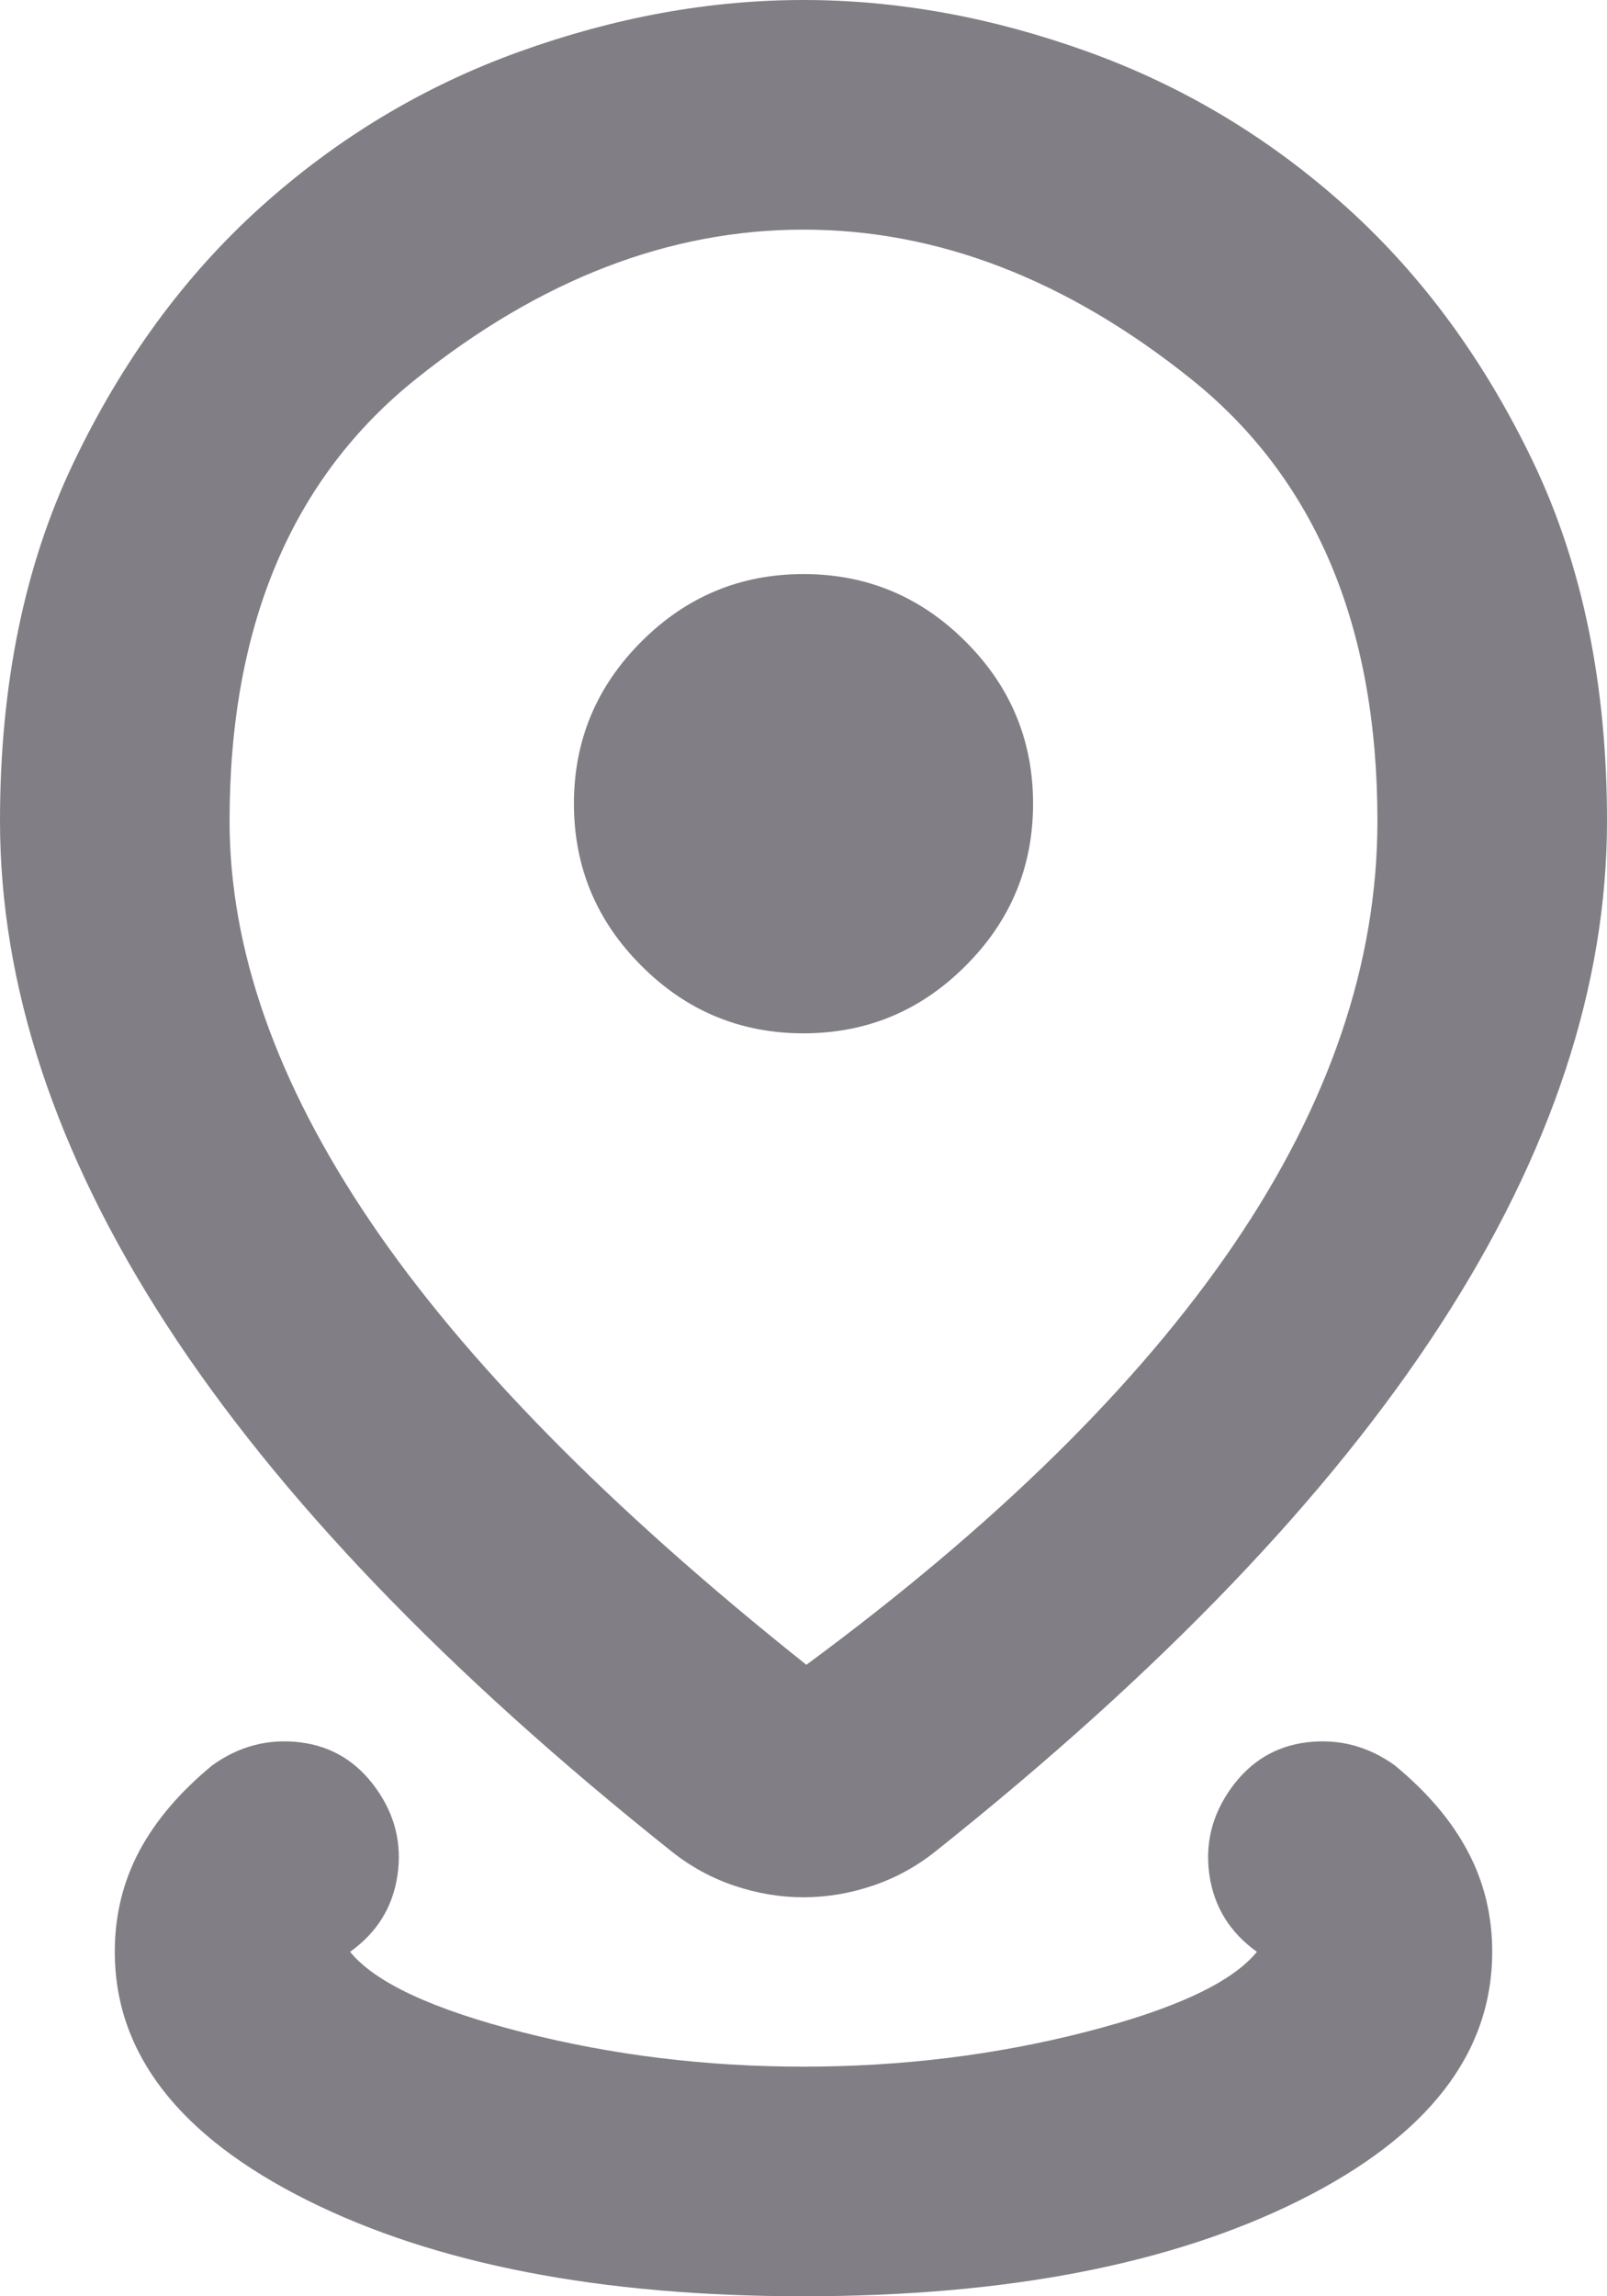 <svg xmlns="http://www.w3.org/2000/svg" width="14" height="20" viewBox="0 0 14 20" fill="none"><path d="M7 20C5.233 20 3.792 19.721 2.675 19.163C1.558 18.604 1 17.883 1 17C1 16.683 1.071 16.392 1.212 16.125C1.354 15.858 1.567 15.608 1.85 15.375C2.083 15.208 2.337 15.142 2.612 15.175C2.888 15.208 3.108 15.342 3.275 15.575C3.442 15.808 3.504 16.062 3.462 16.337C3.421 16.613 3.283 16.833 3.05 17C3.267 17.267 3.767 17.5 4.55 17.7C5.333 17.9 6.15 18 7 18C7.85 18 8.667 17.9 9.45 17.7C10.233 17.5 10.733 17.267 10.95 17C10.717 16.833 10.579 16.613 10.537 16.337C10.496 16.062 10.558 15.808 10.725 15.575C10.892 15.342 11.113 15.208 11.387 15.175C11.662 15.142 11.917 15.208 12.15 15.375C12.433 15.608 12.646 15.858 12.787 16.125C12.929 16.392 13 16.683 13 17C13 17.883 12.442 18.604 11.325 19.163C10.208 19.721 8.767 20 7 20ZM7.025 14.5C8.675 13.283 9.917 12.062 10.75 10.838C11.583 9.613 12 8.383 12 7.15C12 5.45 11.458 4.167 10.375 3.3C9.292 2.433 8.167 2 7 2C5.833 2 4.708 2.433 3.625 3.3C2.542 4.167 2 5.45 2 7.15C2 8.267 2.408 9.429 3.225 10.637C4.042 11.846 5.308 13.133 7.025 14.5ZM7 16.525C6.8 16.525 6.6 16.492 6.4 16.425C6.2 16.358 6.017 16.258 5.85 16.125C3.883 14.558 2.417 13.029 1.45 11.537C0.483 10.046 0 8.583 0 7.15C0 5.967 0.212 4.929 0.637 4.037C1.062 3.146 1.608 2.4 2.275 1.8C2.942 1.2 3.692 0.75 4.525 0.45C5.358 0.15 6.183 0 7 0C7.817 0 8.642 0.15 9.475 0.45C10.308 0.75 11.058 1.2 11.725 1.8C12.392 2.4 12.938 3.146 13.363 4.037C13.787 4.929 14 5.967 14 7.15C14 8.583 13.517 10.046 12.55 11.537C11.583 13.029 10.117 14.558 8.15 16.125C7.983 16.258 7.8 16.358 7.6 16.425C7.4 16.492 7.2 16.525 7 16.525ZM7 9C7.55 9 8.021 8.804 8.412 8.412C8.804 8.021 9 7.55 9 7C9 6.45 8.804 5.979 8.412 5.588C8.021 5.196 7.55 5 7 5C6.45 5 5.979 5.196 5.588 5.588C5.196 5.979 5 6.45 5 7C5 7.55 5.196 8.021 5.588 8.412C5.979 8.804 6.45 9 7 9Z" fill="#817F85"></path></svg>